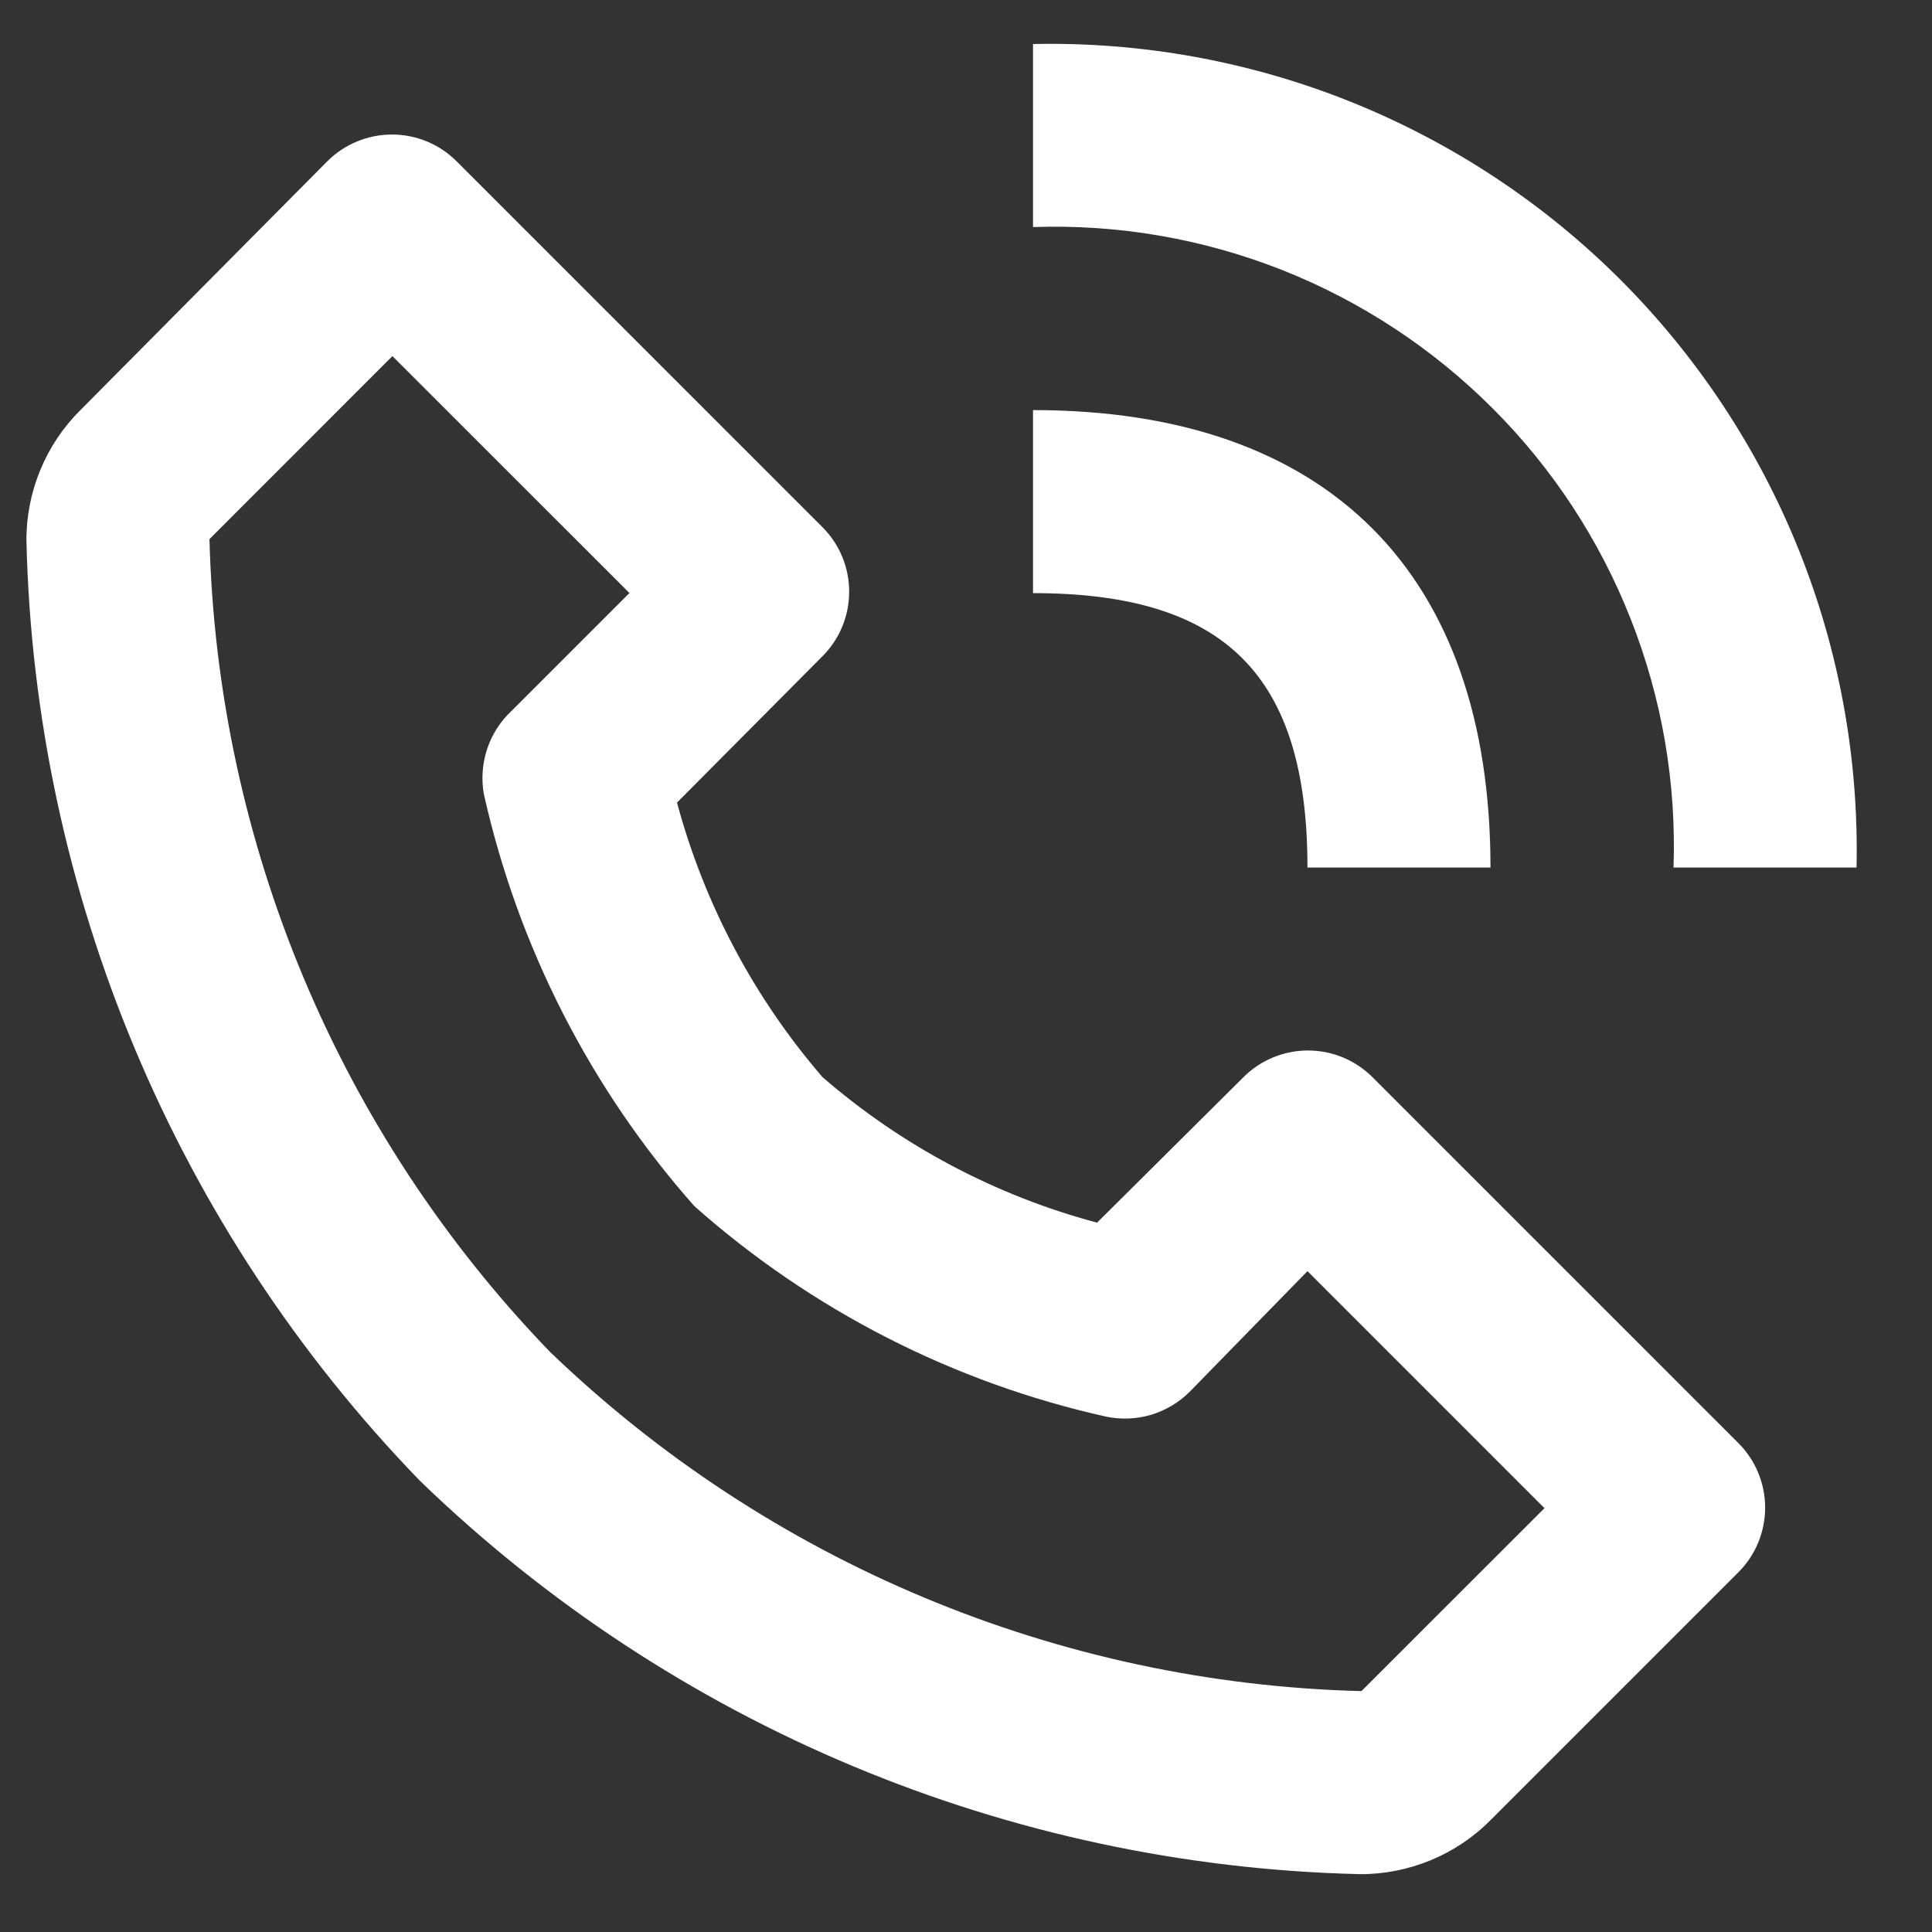 <svg width="19" height="19" viewBox="0 0 19 19" fill="none" xmlns="http://www.w3.org/2000/svg">
<rect x="0" y="0" width="19" height="19" fill="#333333" stroke="none"/>
<path d="M13.371 18.431C13.61 18.433 13.847 18.386 14.068 18.295C14.289 18.204 14.49 18.07 14.658 17.9L17.097 15.461C17.265 15.293 17.359 15.065 17.359 14.827C17.359 14.589 17.265 14.361 17.097 14.193L13.497 10.593C13.329 10.425 13.101 10.331 12.863 10.331C12.625 10.331 12.397 10.425 12.229 10.593L10.789 12.024C9.792 11.758 8.869 11.269 8.089 10.593C7.415 9.812 6.926 8.889 6.658 7.893L8.089 6.453C8.257 6.285 8.351 6.057 8.351 5.819C8.351 5.581 8.257 5.353 8.089 5.185L4.489 1.585C4.321 1.417 4.093 1.323 3.855 1.323C3.617 1.323 3.389 1.417 3.22 1.585L0.791 4.033C0.621 4.201 0.487 4.402 0.396 4.623C0.305 4.844 0.258 5.081 0.26 5.32C0.341 8.777 1.723 12.077 4.129 14.562C6.614 16.968 9.914 18.349 13.371 18.431ZM3.859 3.502L6.19 5.832L5.029 6.993C4.919 7.096 4.837 7.225 4.79 7.368C4.743 7.511 4.732 7.664 4.759 7.812C5.096 9.315 5.808 10.709 6.829 11.862C7.981 12.884 9.375 13.597 10.879 13.932C11.025 13.962 11.176 13.956 11.319 13.914C11.462 13.871 11.592 13.794 11.698 13.689L12.858 12.501L15.189 14.832L13.389 16.631C10.405 16.555 7.558 15.364 5.407 13.293C3.331 11.142 2.137 8.29 2.06 5.302L3.859 3.502ZM16.458 8.532H18.258C18.281 7.462 18.088 6.399 17.689 5.405C17.29 4.412 16.694 3.51 15.938 2.753C15.181 1.996 14.279 1.401 13.286 1.002C12.292 0.603 11.229 0.41 10.159 0.433V2.233C10.994 2.204 11.826 2.347 12.603 2.653C13.38 2.96 14.086 3.423 14.677 4.014C15.268 4.604 15.731 5.31 16.037 6.088C16.344 6.865 16.487 7.697 16.458 8.532Z" fill="white"/>
<path d="M10.159 5.833C12.049 5.833 12.858 6.642 12.858 8.532H14.658C14.658 5.635 13.056 4.033 10.159 4.033V5.833Z" fill="white"/>
</svg>
